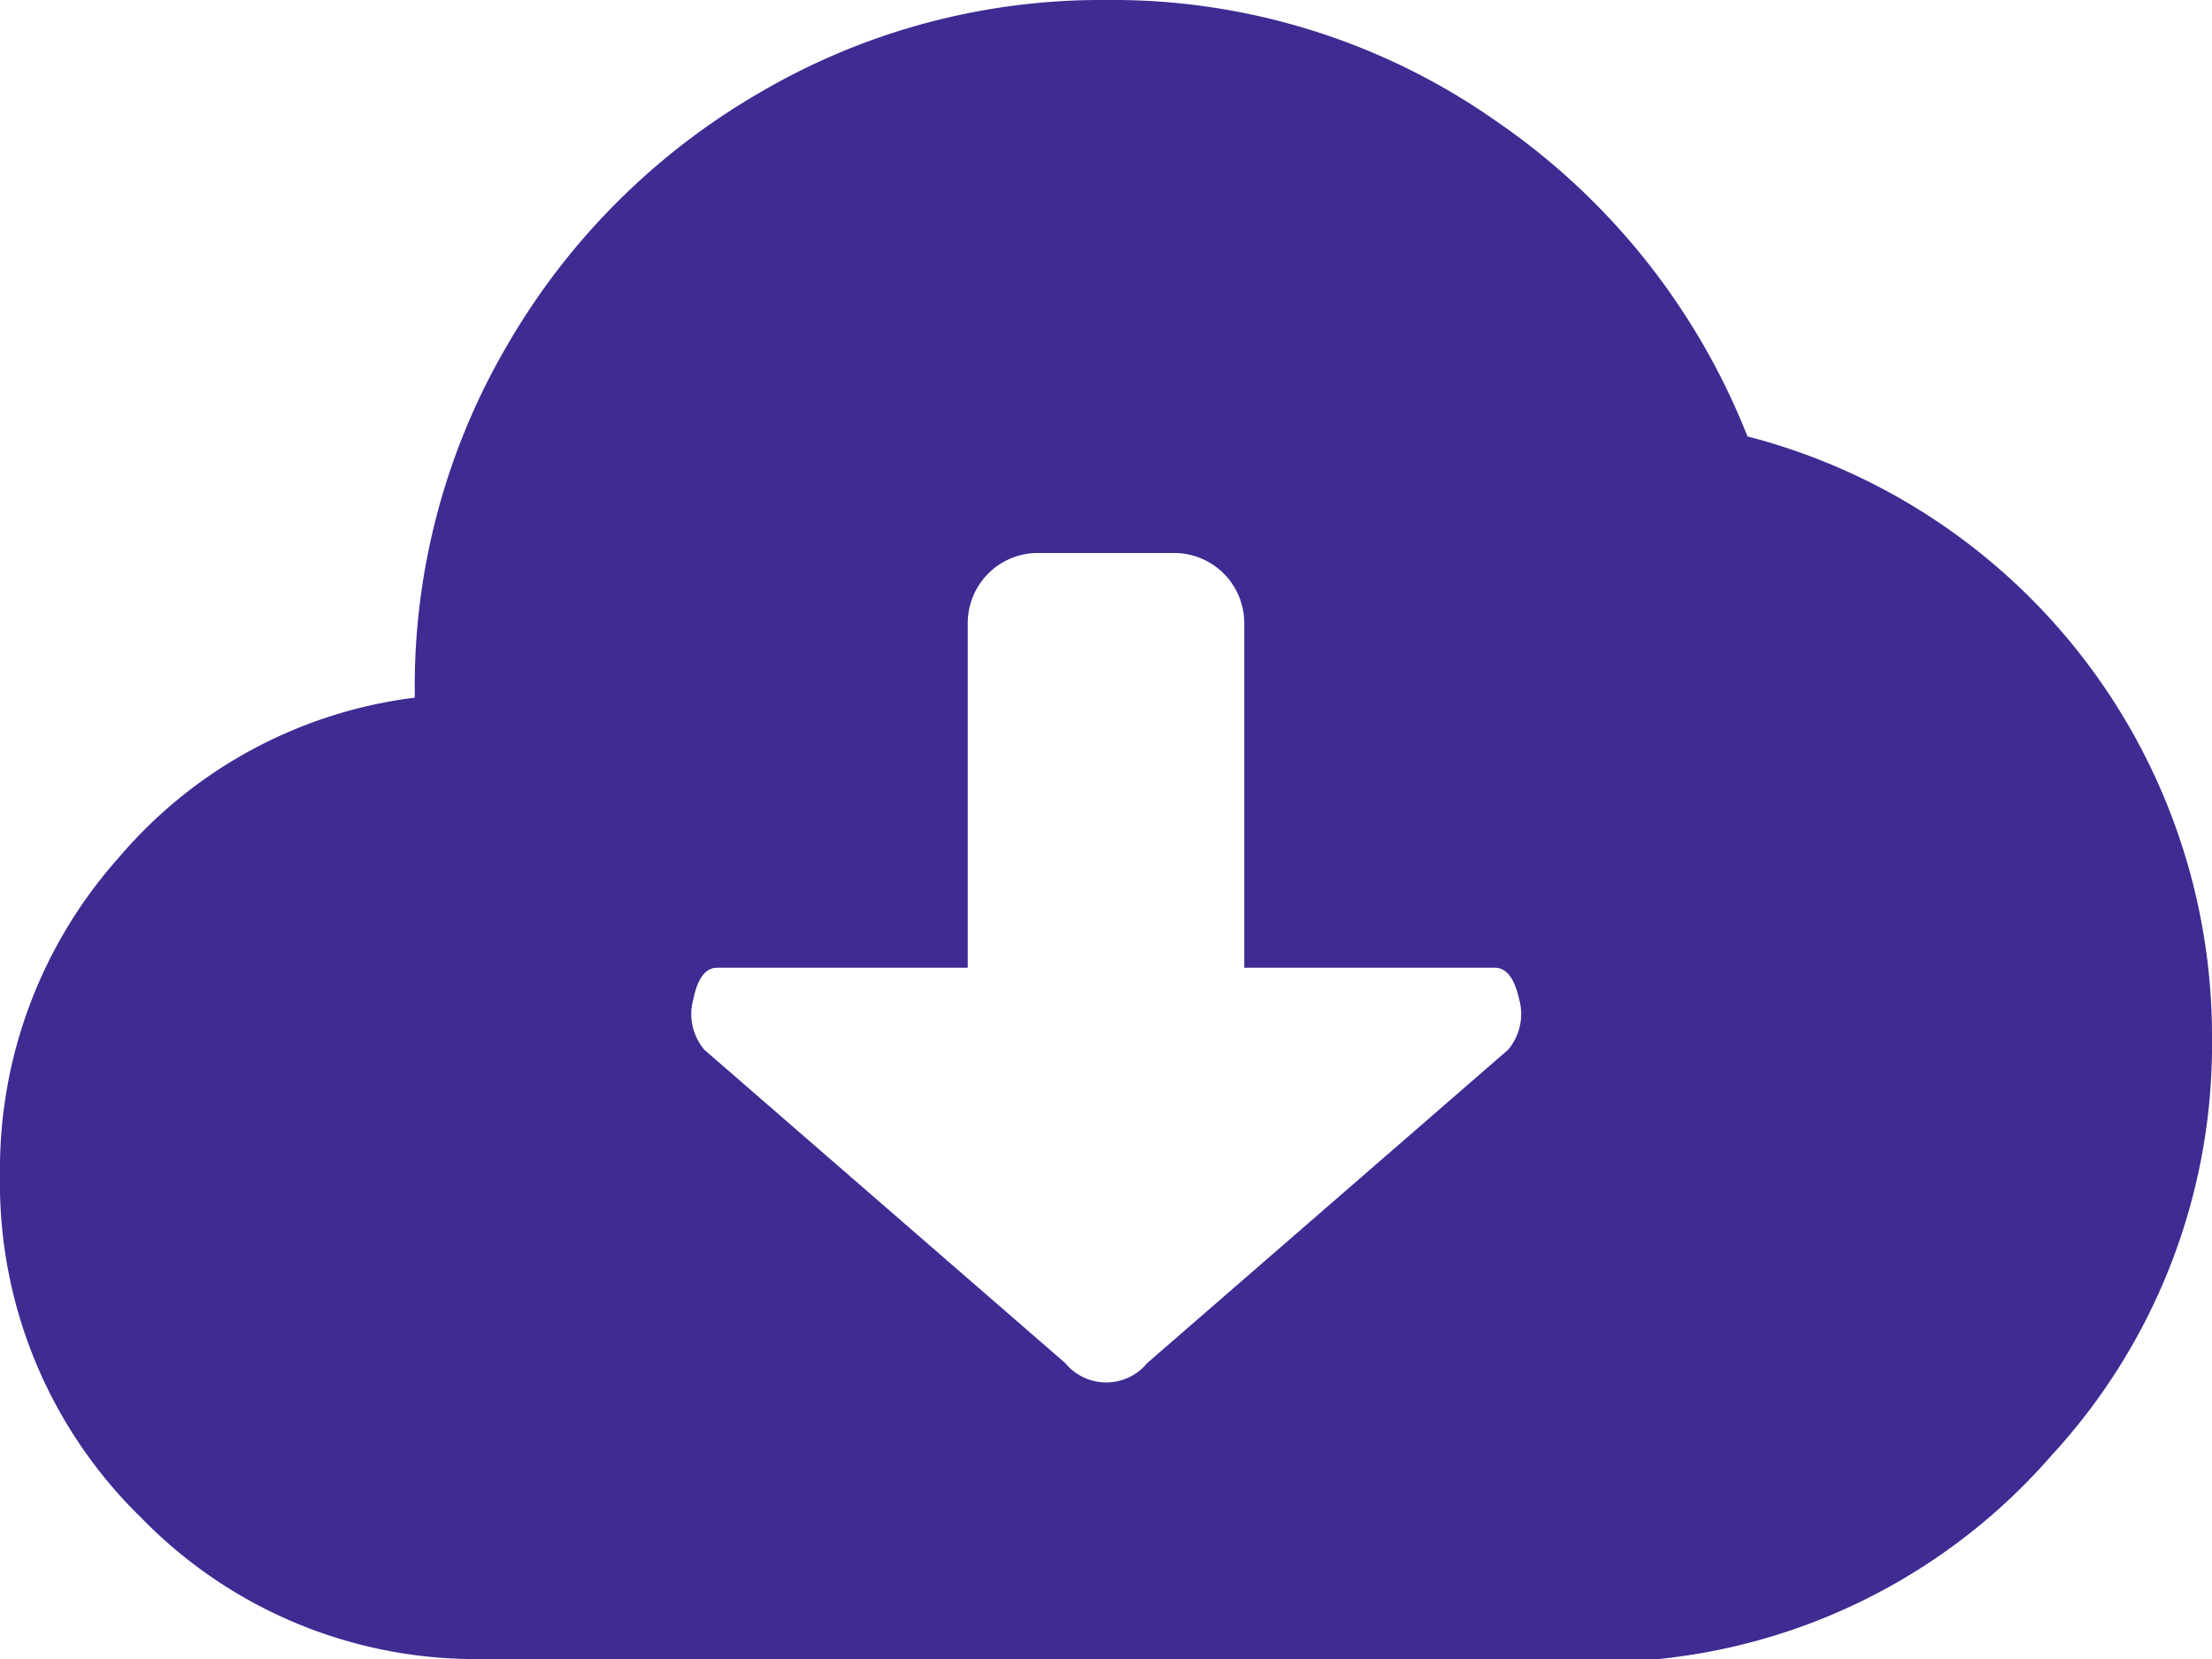 <?xml version="1.0" encoding="UTF-8"?> <svg xmlns="http://www.w3.org/2000/svg" width="20" height="15" viewBox="0 0 20 15"><path id="cloudaltdownload" d="M15,15H4.375a4.216,4.216,0,0,1-3.1-1.279A4.22,4.22,0,0,1,0,10.625,4.23,4.23,0,0,1,1.074,7.754,4.186,4.186,0,0,1,3.75,6.308V6.25a6.1,6.1,0,0,1,.84-3.135A6.25,6.25,0,0,1,6.865.84,6.1,6.1,0,0,1,10,0a6.03,6.03,0,0,1,3.526,1.094A6.221,6.221,0,0,1,15.8,3.946,5.6,5.6,0,0,1,20,9.375a5.479,5.479,0,0,1-1.446,3.779A5.438,5.438,0,0,1,15,15ZM13.516,8.75H11.25V5.625A.634.634,0,0,0,10.625,5H9.375a.634.634,0,0,0-.625.625V8.75H6.484q-.156,0-.215.283a.5.5,0,0,0,.1.459l3.262,2.832a.48.48,0,0,0,.742,0l3.262-2.832a.5.5,0,0,0,.1-.459Q13.672,8.75,13.516,8.75Z" fill="#3f2b92"></path></svg> 